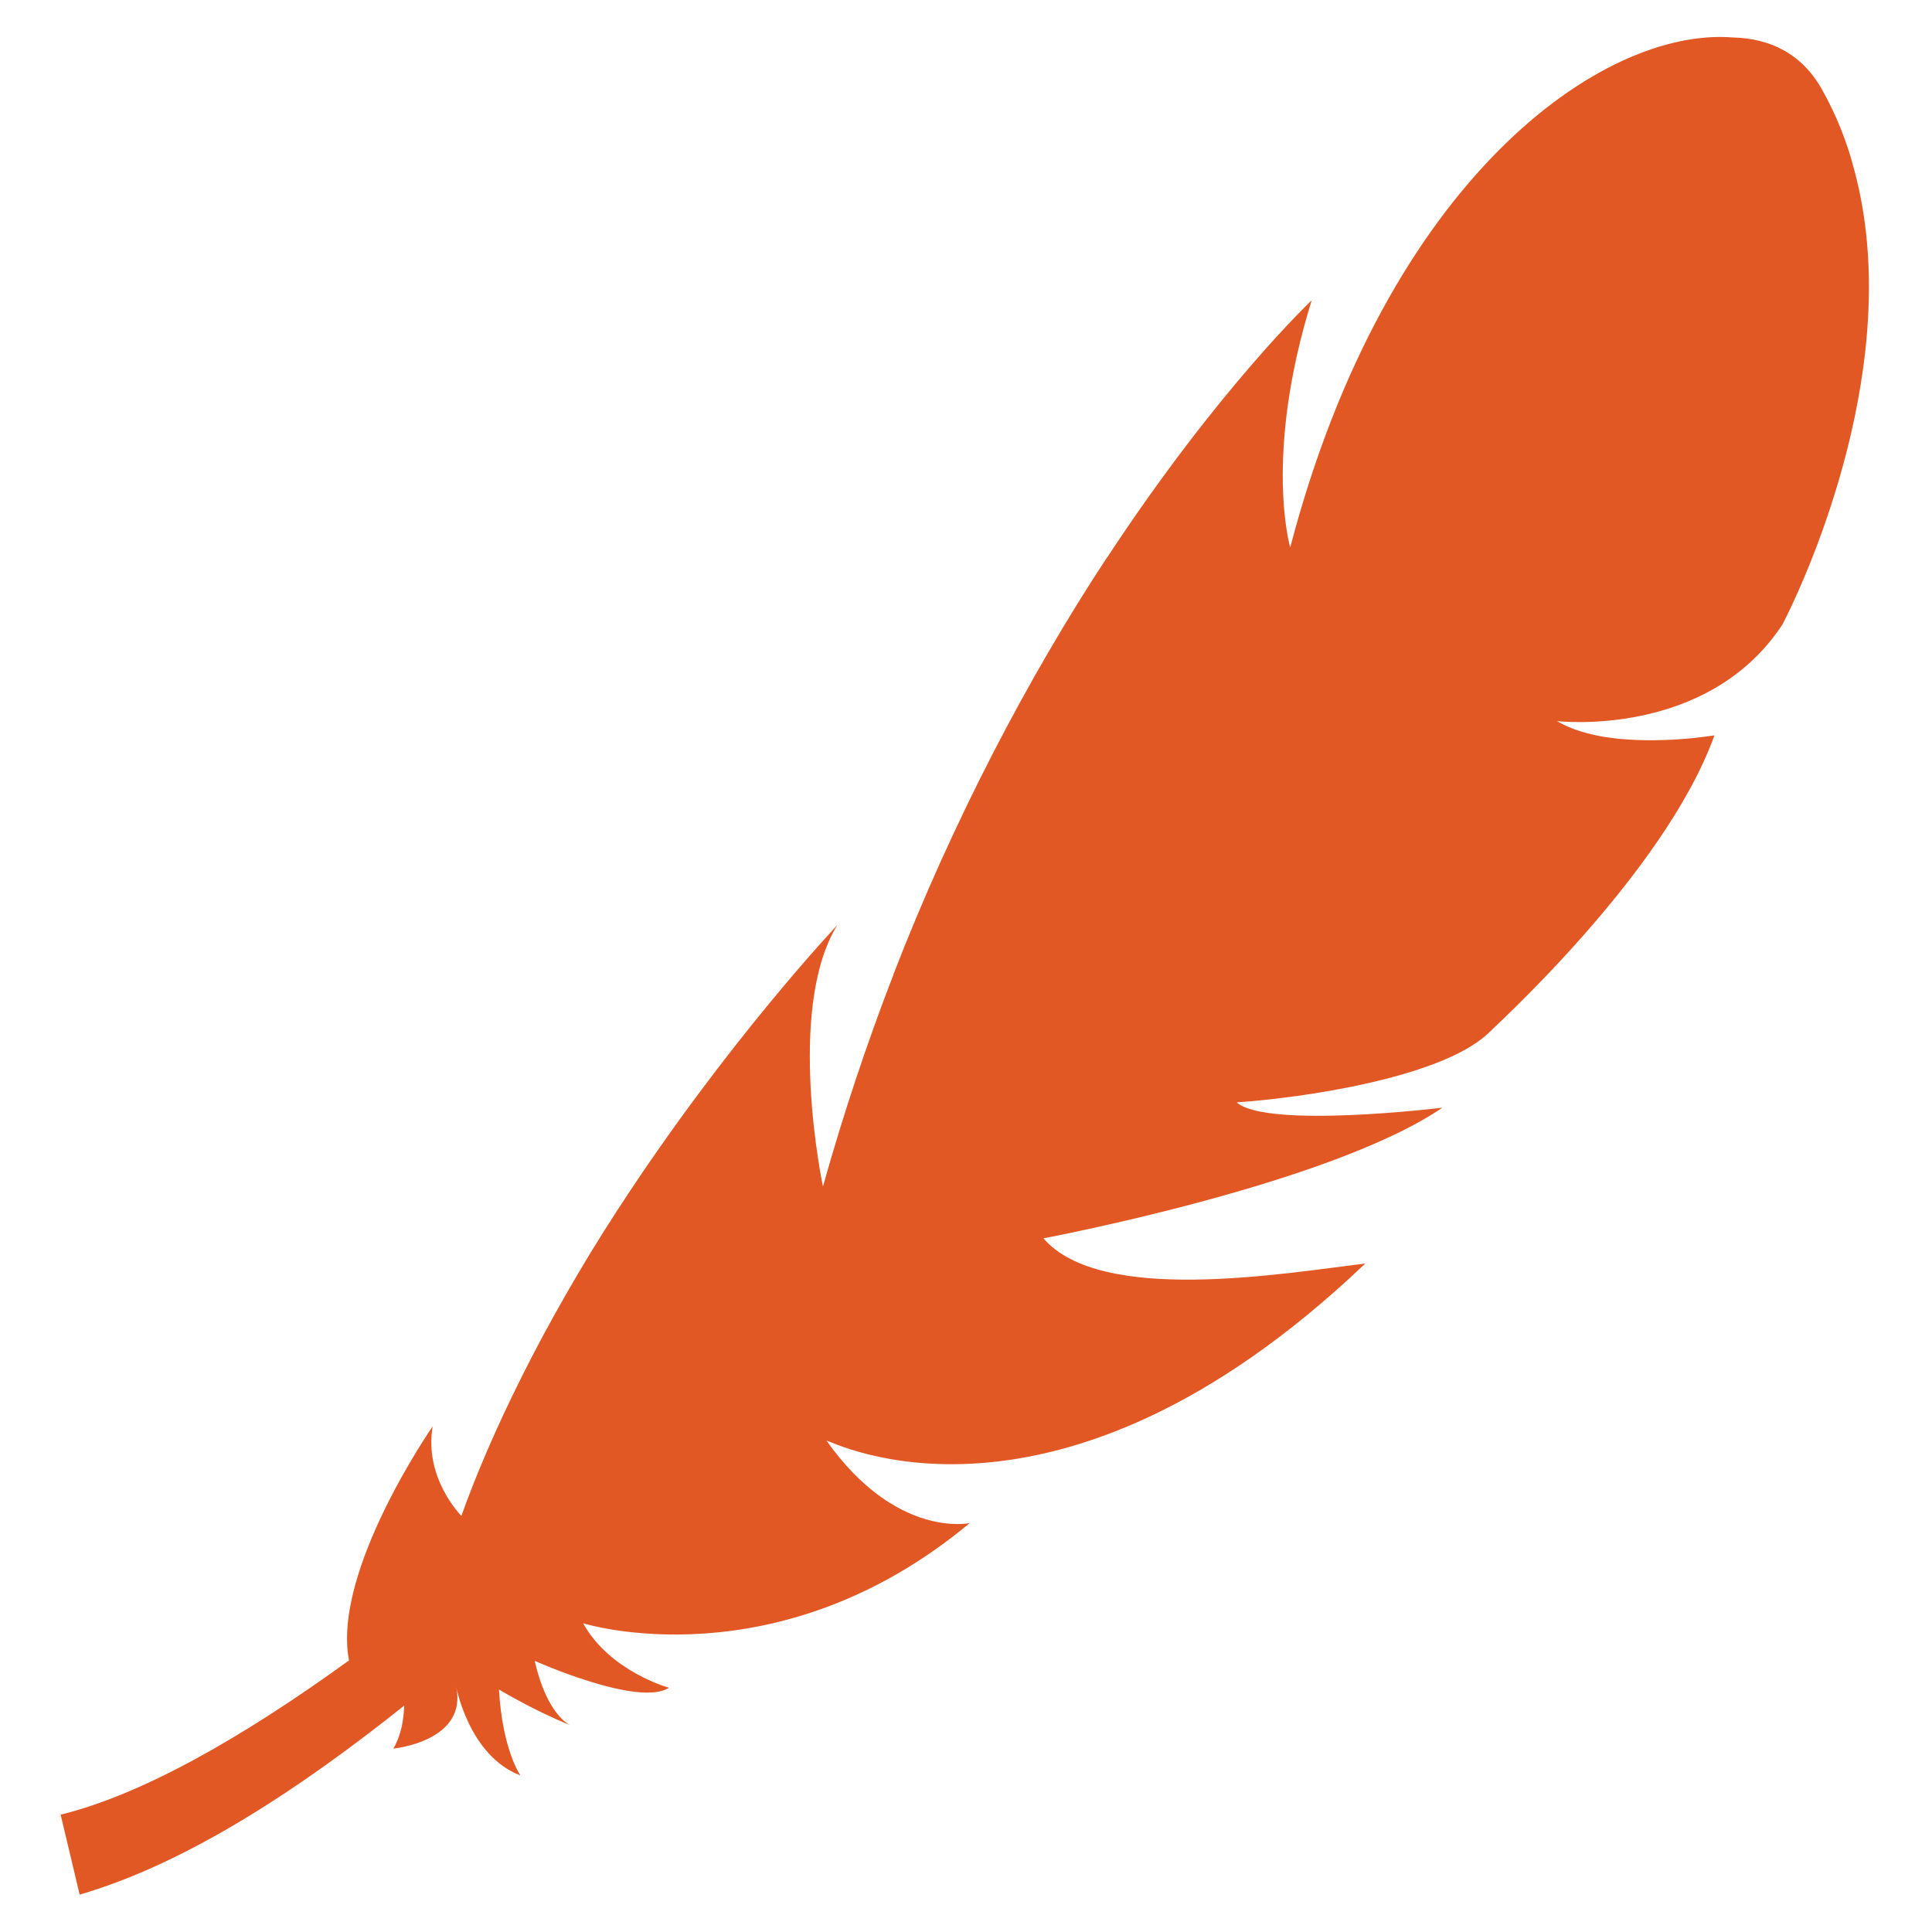 <?xml version="1.0" encoding="UTF-8"?> <svg xmlns="http://www.w3.org/2000/svg" width="26" height="26" viewBox="0 0 26 26" fill="none"><g clip-path="url(#clip0_334_318)"><path d="M24.957 2.299C24.86 1.916 24.713 1.549 24.52 1.205C24.249 0.721 23.82 0.516 23.318 0.504C21.565 0.365 18.665 2.401 17.363 7.367C17.363 7.367 17.001 6.138 17.652 4.042C17.652 4.042 16.4 5.22 14.903 7.497V7.494C13.821 9.135 12.806 11.089 12.023 13.113L12.024 13.115C11.662 14.05 11.346 15.002 11.075 15.967C11.075 15.967 10.569 13.582 11.268 12.45C11.268 12.45 9.776 14.027 8.318 16.272V16.271C7.292 17.849 6.587 19.338 6.209 20.4C6.209 20.4 5.702 19.894 5.823 19.195C5.823 19.195 4.465 21.148 4.697 22.345C3.235 23.403 1.904 24.153 0.816 24.421L1.072 25.497C2.533 25.073 4.071 24.046 5.44 22.953C5.433 23.152 5.395 23.362 5.293 23.532C5.293 23.532 6.305 23.436 6.137 22.688C6.137 22.688 6.305 23.628 7.004 23.893C7.004 23.893 6.762 23.556 6.715 22.737C6.715 22.737 7.196 23.026 7.678 23.218C7.678 23.218 7.365 23.098 7.196 22.351C7.196 22.351 8.593 22.978 9.003 22.713C9.003 22.713 8.208 22.496 7.847 21.845C7.847 21.845 10.449 22.664 13.05 20.497C13.05 20.497 12.062 20.713 11.123 19.388C11.176 19.381 14.178 20.99 18.355 17.021L18.375 17.003L18.371 17.004C17.262 17.139 14.812 17.559 14.042 16.665C14.082 16.657 17.9 15.938 19.41 14.907C19.41 14.907 17.083 15.191 16.65 14.842H16.651L16.644 14.835C17.508 14.777 19.357 14.512 20.013 13.92C20.056 13.868 22.401 11.766 23.072 9.896L23.071 9.896C23.071 9.896 22.434 10.005 21.796 9.943H21.786C21.747 9.939 21.708 9.933 21.669 9.928C21.647 9.924 21.624 9.922 21.602 9.919C21.384 9.884 21.142 9.817 20.952 9.704C20.952 9.704 22.976 9.944 23.988 8.403L24.043 8.294C24.32 7.732 25.641 4.852 24.957 2.299Z" fill="#E15824"></path></g><defs><clipPath id="clip0_334_318"><rect width="26" height="26" fill="white"></rect></clipPath></defs></svg> 